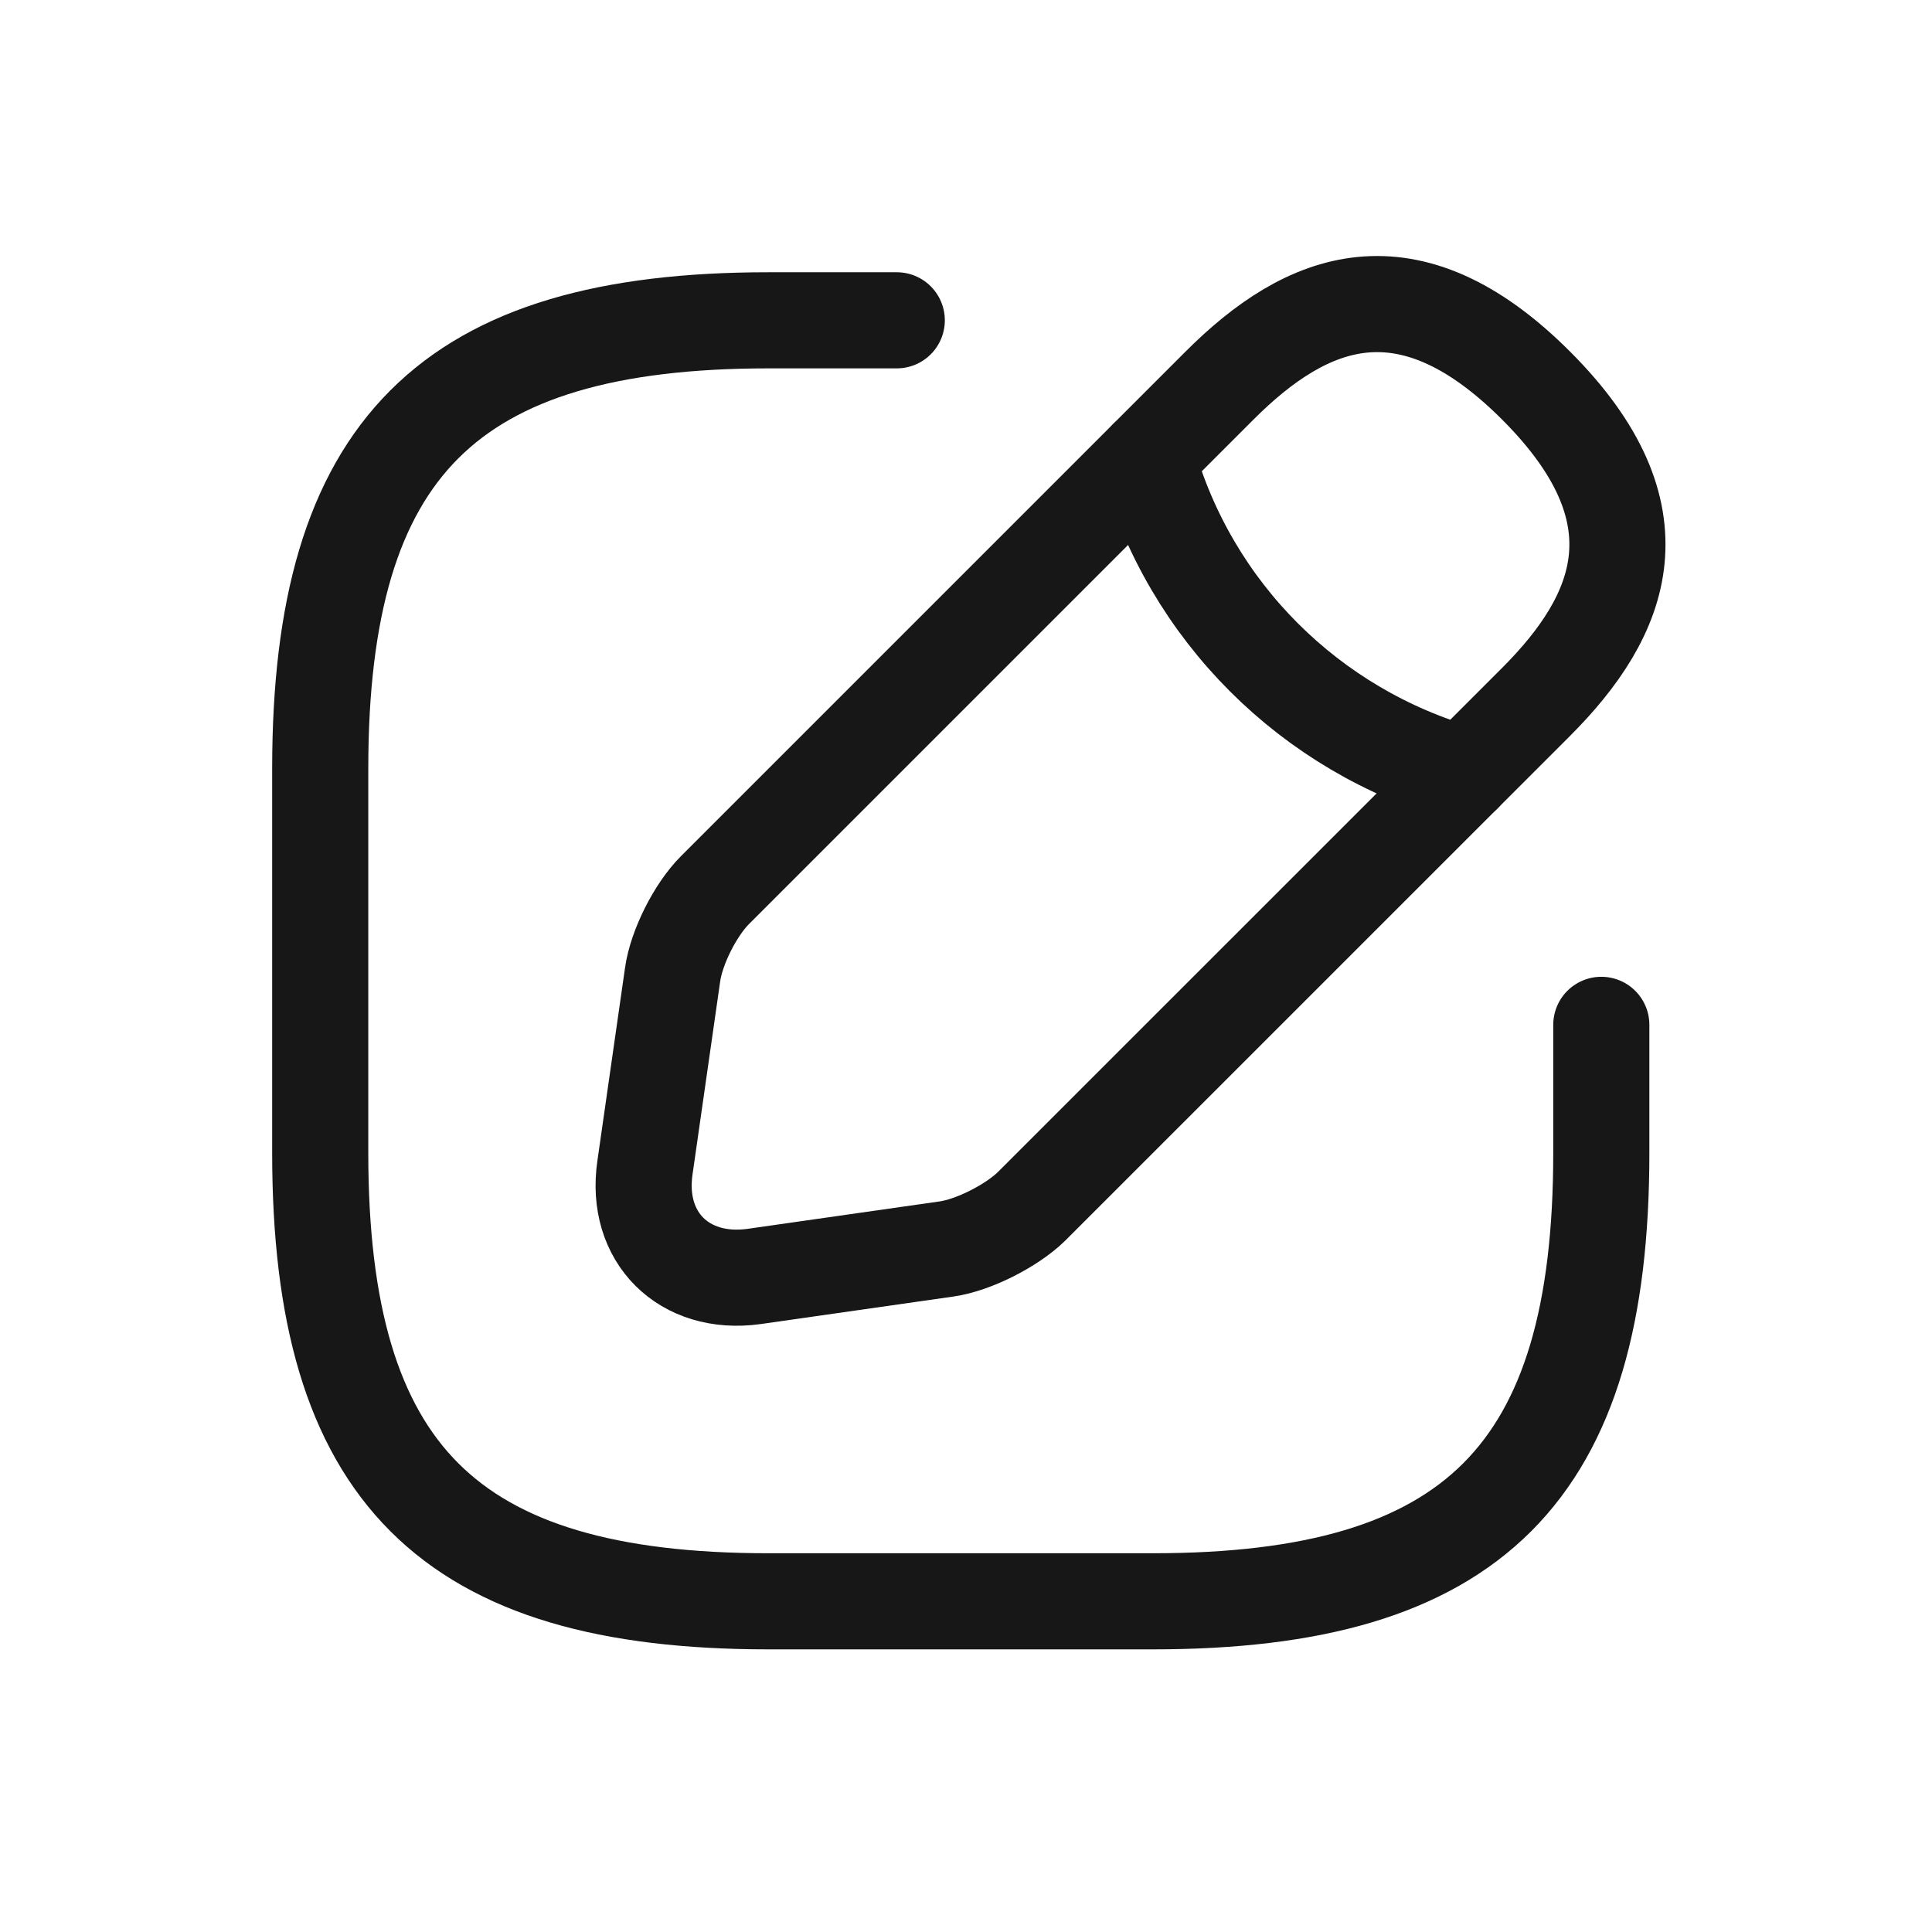 <svg xmlns="http://www.w3.org/2000/svg" width="24" height="24" viewBox="0 0 24 24" fill="none">
  <path d="M11.14 3.979H9.548C5.57 3.979 3.978 5.57 3.978 9.548V14.322C3.978 18.301 5.57 19.892 9.548 19.892H14.322C18.301 19.892 19.892 18.301 19.892 14.322V12.731" stroke="#171717" stroke-width="1.194" stroke-linecap="round" stroke-linejoin="round"/>
  <path d="M15.15 4.789L8.88 11.059C8.641 11.298 8.402 11.767 8.355 12.109L8.012 14.504C7.885 15.371 8.498 15.976 9.365 15.857L11.76 15.515C12.094 15.467 12.564 15.228 12.81 14.99L19.081 8.72C20.163 7.637 20.672 6.38 19.081 4.789C17.489 3.197 16.232 3.707 15.15 4.789Z" stroke="#171717" stroke-width="1.194" stroke-miterlimit="10" stroke-linecap="round" stroke-linejoin="round"/>
  <path d="M14.251 5.689C14.784 7.591 16.272 9.079 18.181 9.62" stroke="#171717" stroke-width="1.194" stroke-miterlimit="10" stroke-linecap="round" stroke-linejoin="round"/>
</svg>